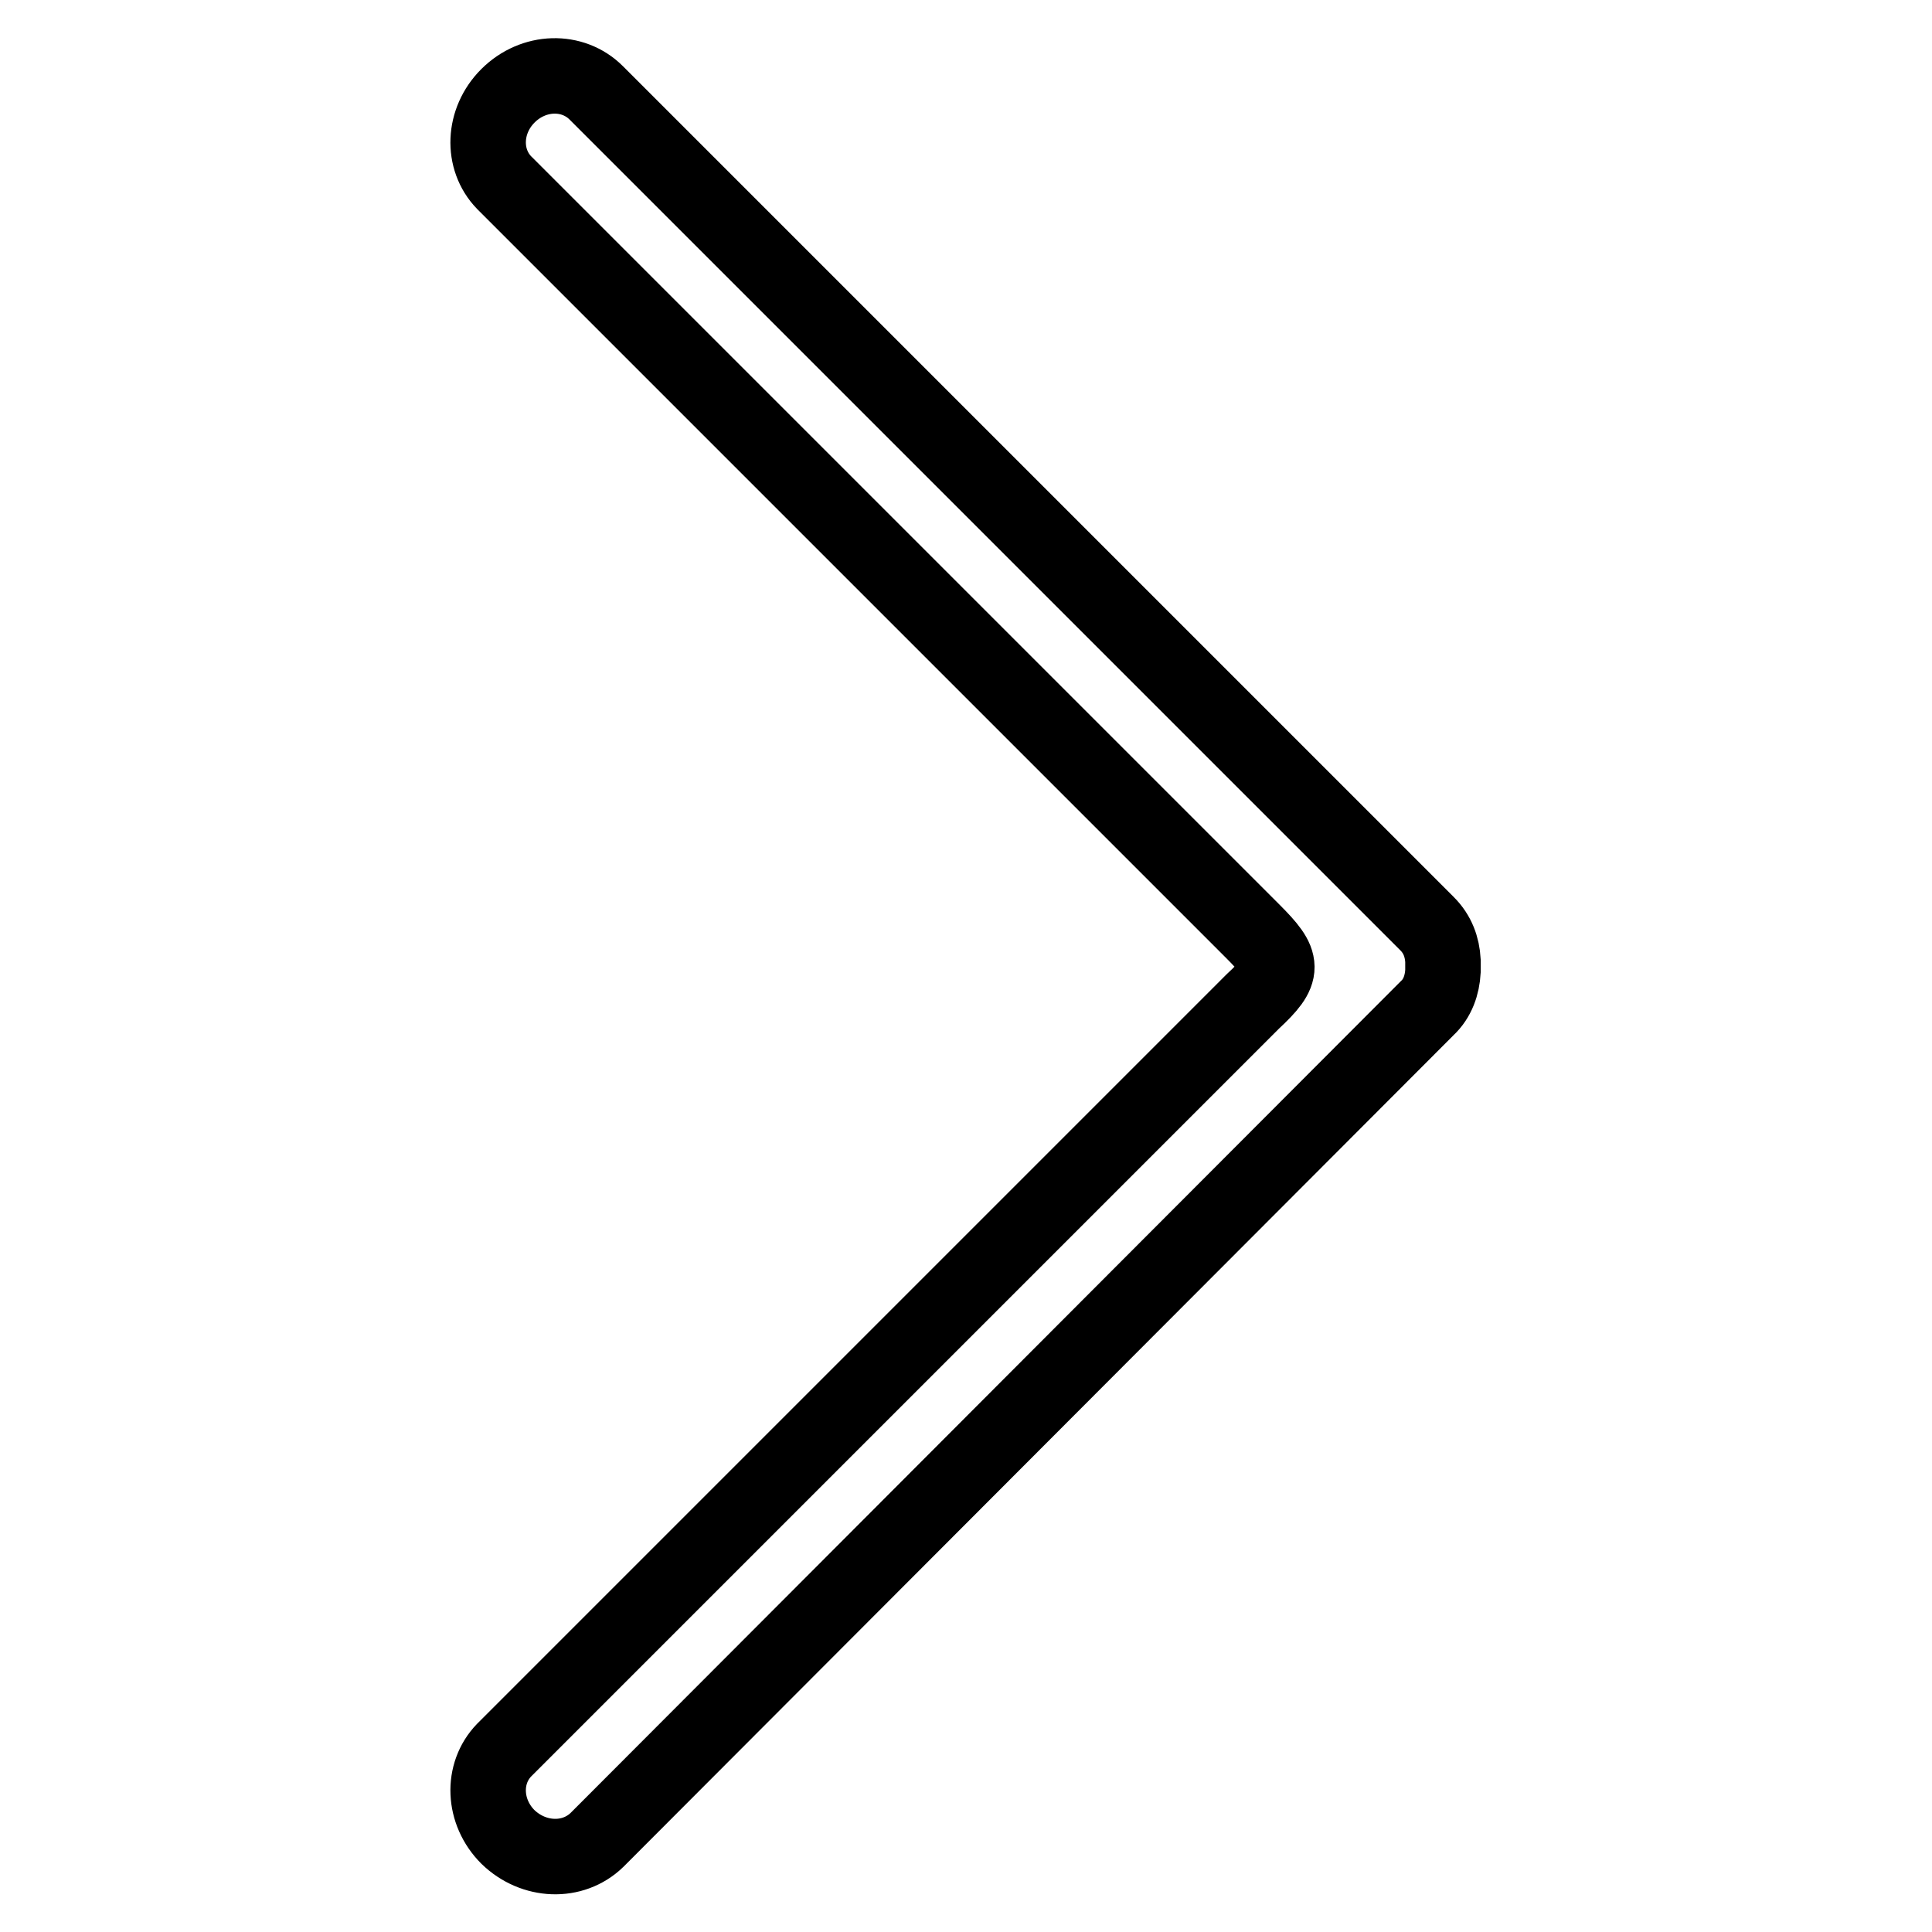 <?xml version="1.0" encoding="utf-8"?>
<!-- Svg Vector Icons : http://www.onlinewebfonts.com/icon -->
<!DOCTYPE svg PUBLIC "-//W3C//DTD SVG 1.1//EN" "http://www.w3.org/Graphics/SVG/1.1/DTD/svg11.dtd">
<svg version="1.1" xmlns="http://www.w3.org/2000/svg" xmlns:xlink="http://www.w3.org/1999/xlink" x="0px" y="0px" viewBox="0 0 256 256" enable-background="new 0 0 256 256" xml:space="preserve">
<g> <path stroke-width="10" fill-opacity="0" stroke="#000000"  d="M67.3,243.4c-3.3-3.3-3.5-8.4-0.5-11.5l99.2-99.2c4.3-4,4.2-5.1,0-9.3L66.8,24.2c-3-3.1-2.8-8.2,0.5-11.5 c3.4-3.4,8.6-3.5,11.7-0.4l110.1,110.1c1.4,1.4,2,3.1,2.1,4.9v1.4c-0.1,1.8-0.7,3.6-2.1,4.9L79.1,243.8 C75.9,246.9,70.7,246.7,67.3,243.4z"/></g>
</svg>